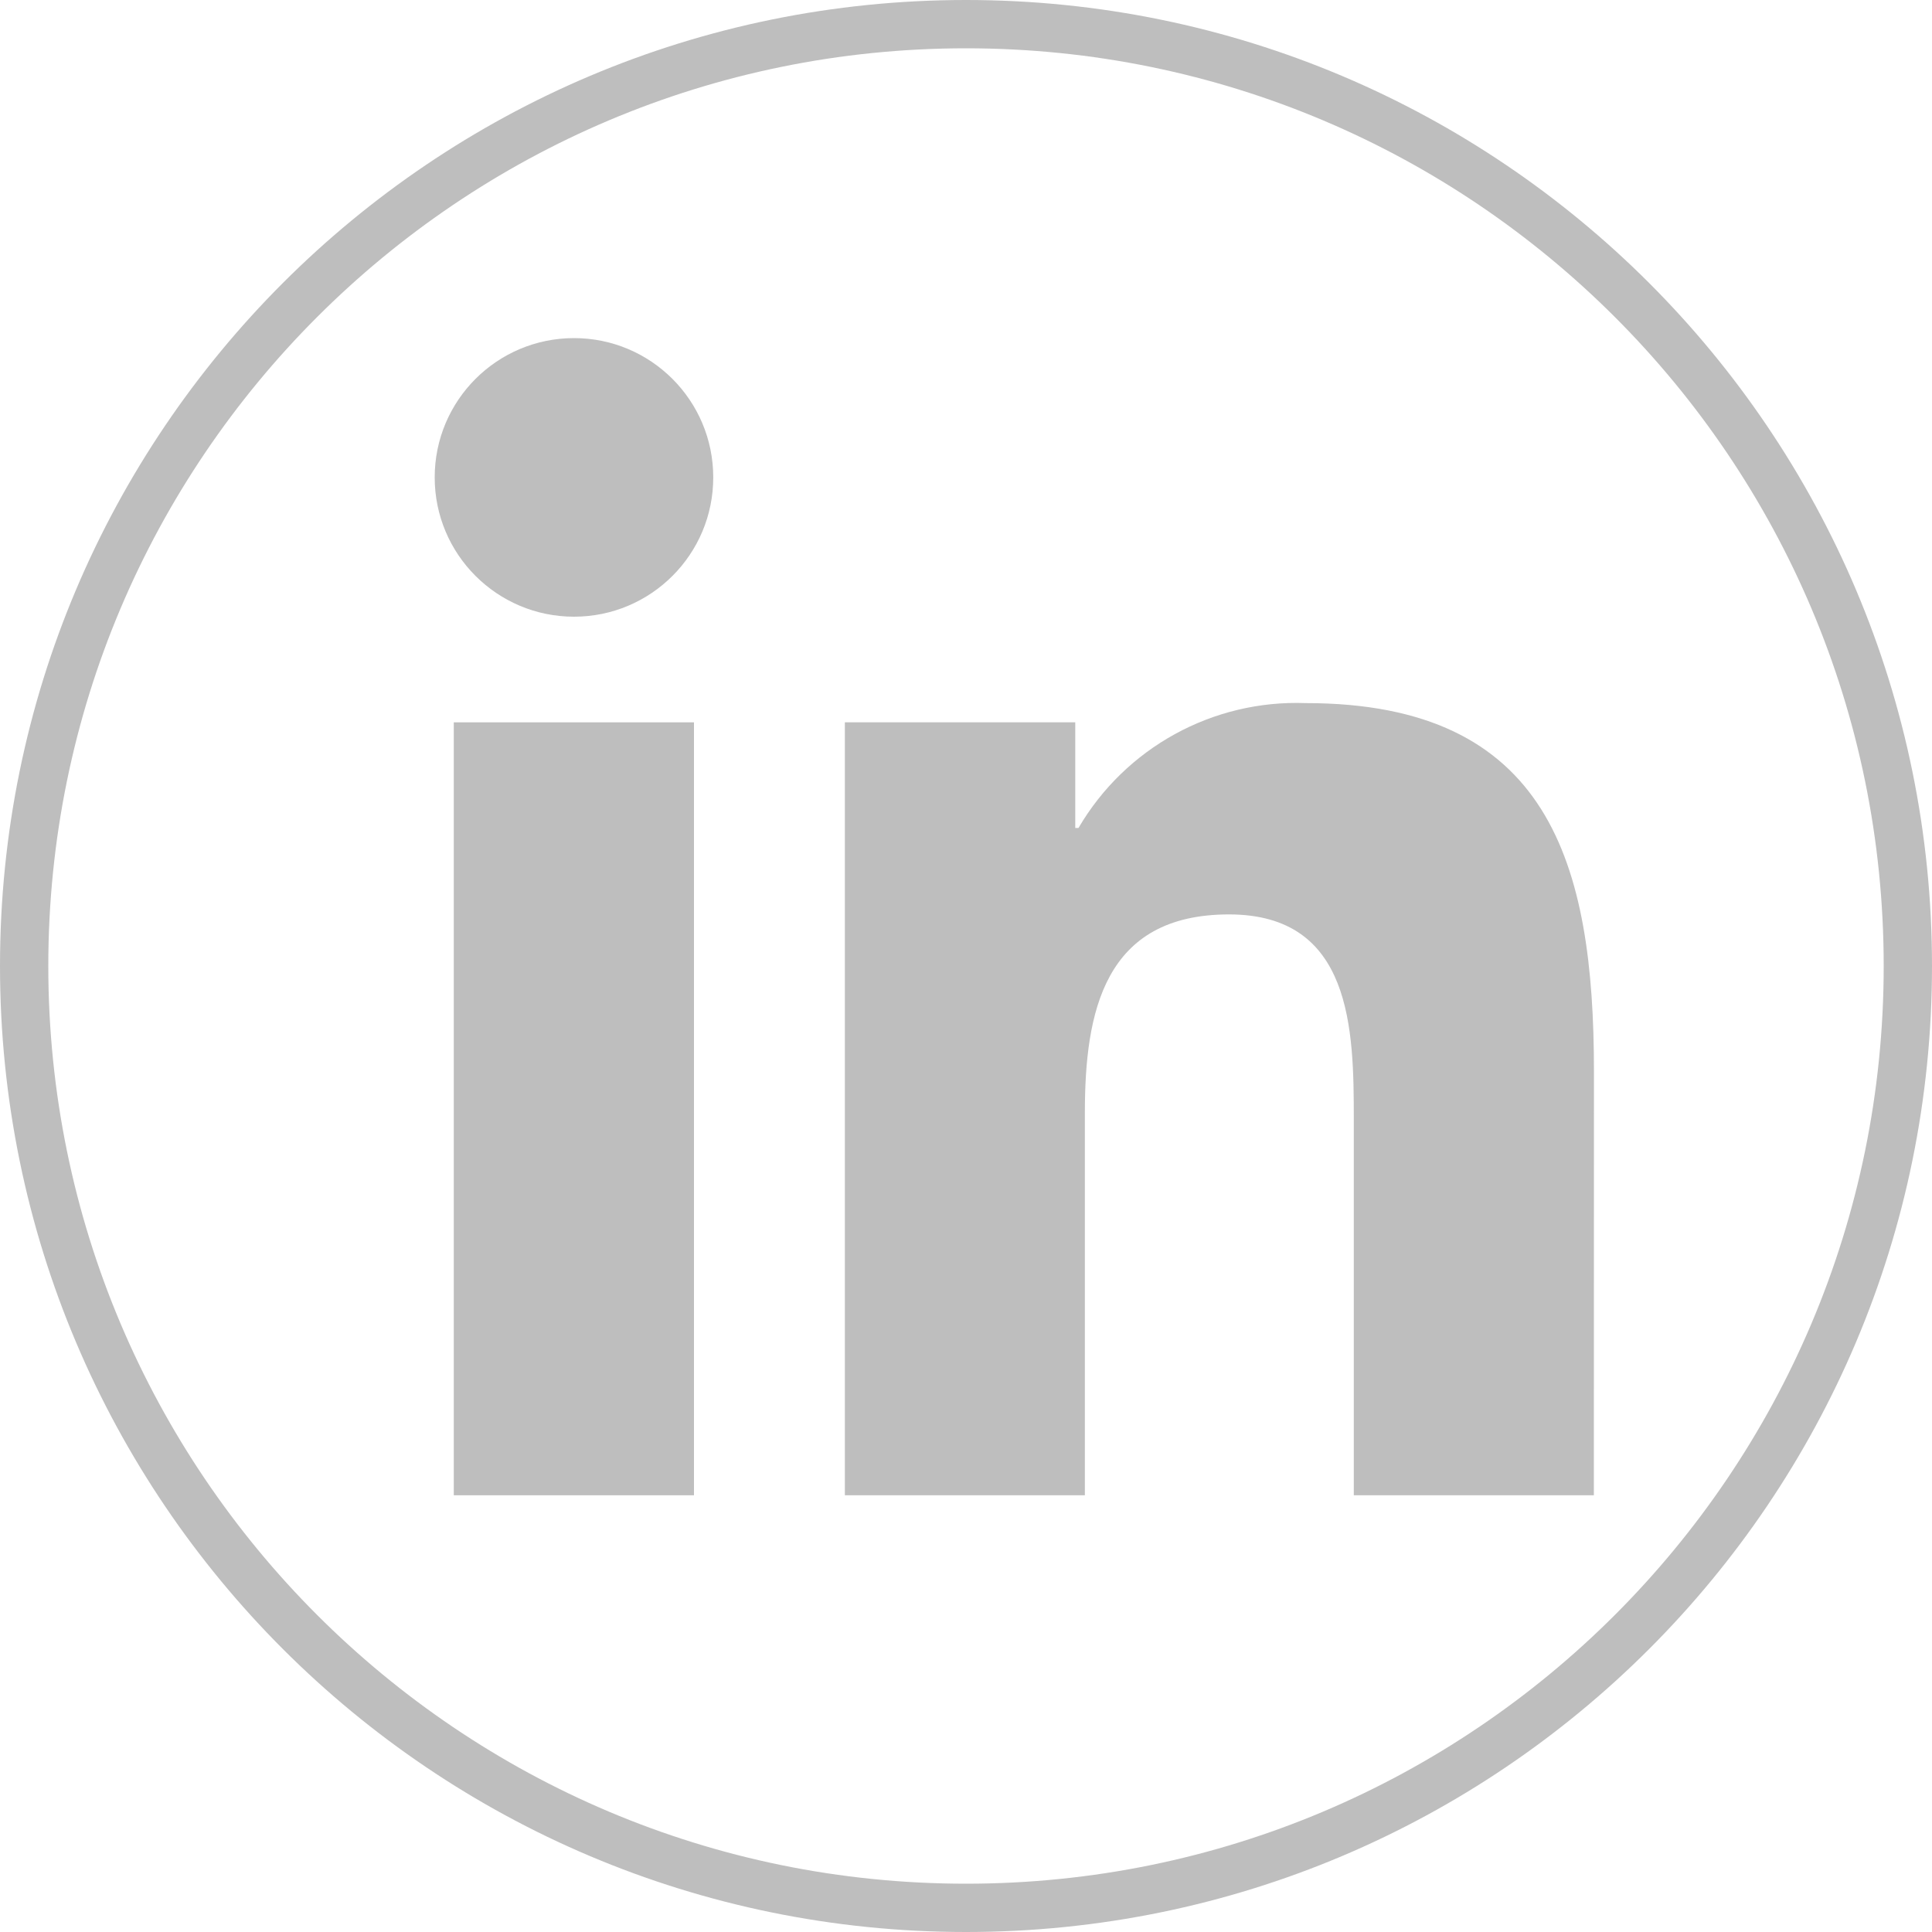 <svg width="40" height="40" viewBox="0 0 40 40" fill="none" xmlns="http://www.w3.org/2000/svg">
<path d="M20 39.5C30.77 39.5 39.5 30.77 39.5 20C39.5 9.23 30.77 0.5 20 0.5C9.23 0.5 0.5 9.23 0.5 20C0.5 30.77 9.23 39.5 20 39.5Z" stroke="#BEBEBE"/>
<path fill-rule="evenodd" clip-rule="evenodd" d="M32.999 30.958H28.029V23.177C28.029 21.32 27.996 18.932 25.445 18.932C22.856 18.932 22.461 20.954 22.461 23.041V30.958H17.492V14.955H22.262V17.142H22.329C23.302 15.479 25.11 14.485 27.036 14.557C32.072 14.557 33.001 17.87 33.001 22.18L32.999 30.958Z" fill="#BEBEBE"/>
<path fill-rule="evenodd" clip-rule="evenodd" d="M9.395 30.958H14.368V14.955H9.395V30.958Z" fill="#BEBEBE"/>
<path fill-rule="evenodd" clip-rule="evenodd" d="M11.884 12.768C10.291 12.768 9 11.476 9 9.885C8.999 8.292 10.29 7.001 11.883 7C13.476 7 14.767 8.291 14.767 9.884C14.768 11.476 13.477 12.768 11.884 12.768Z" fill="#BEBEBE"/>
</svg>
